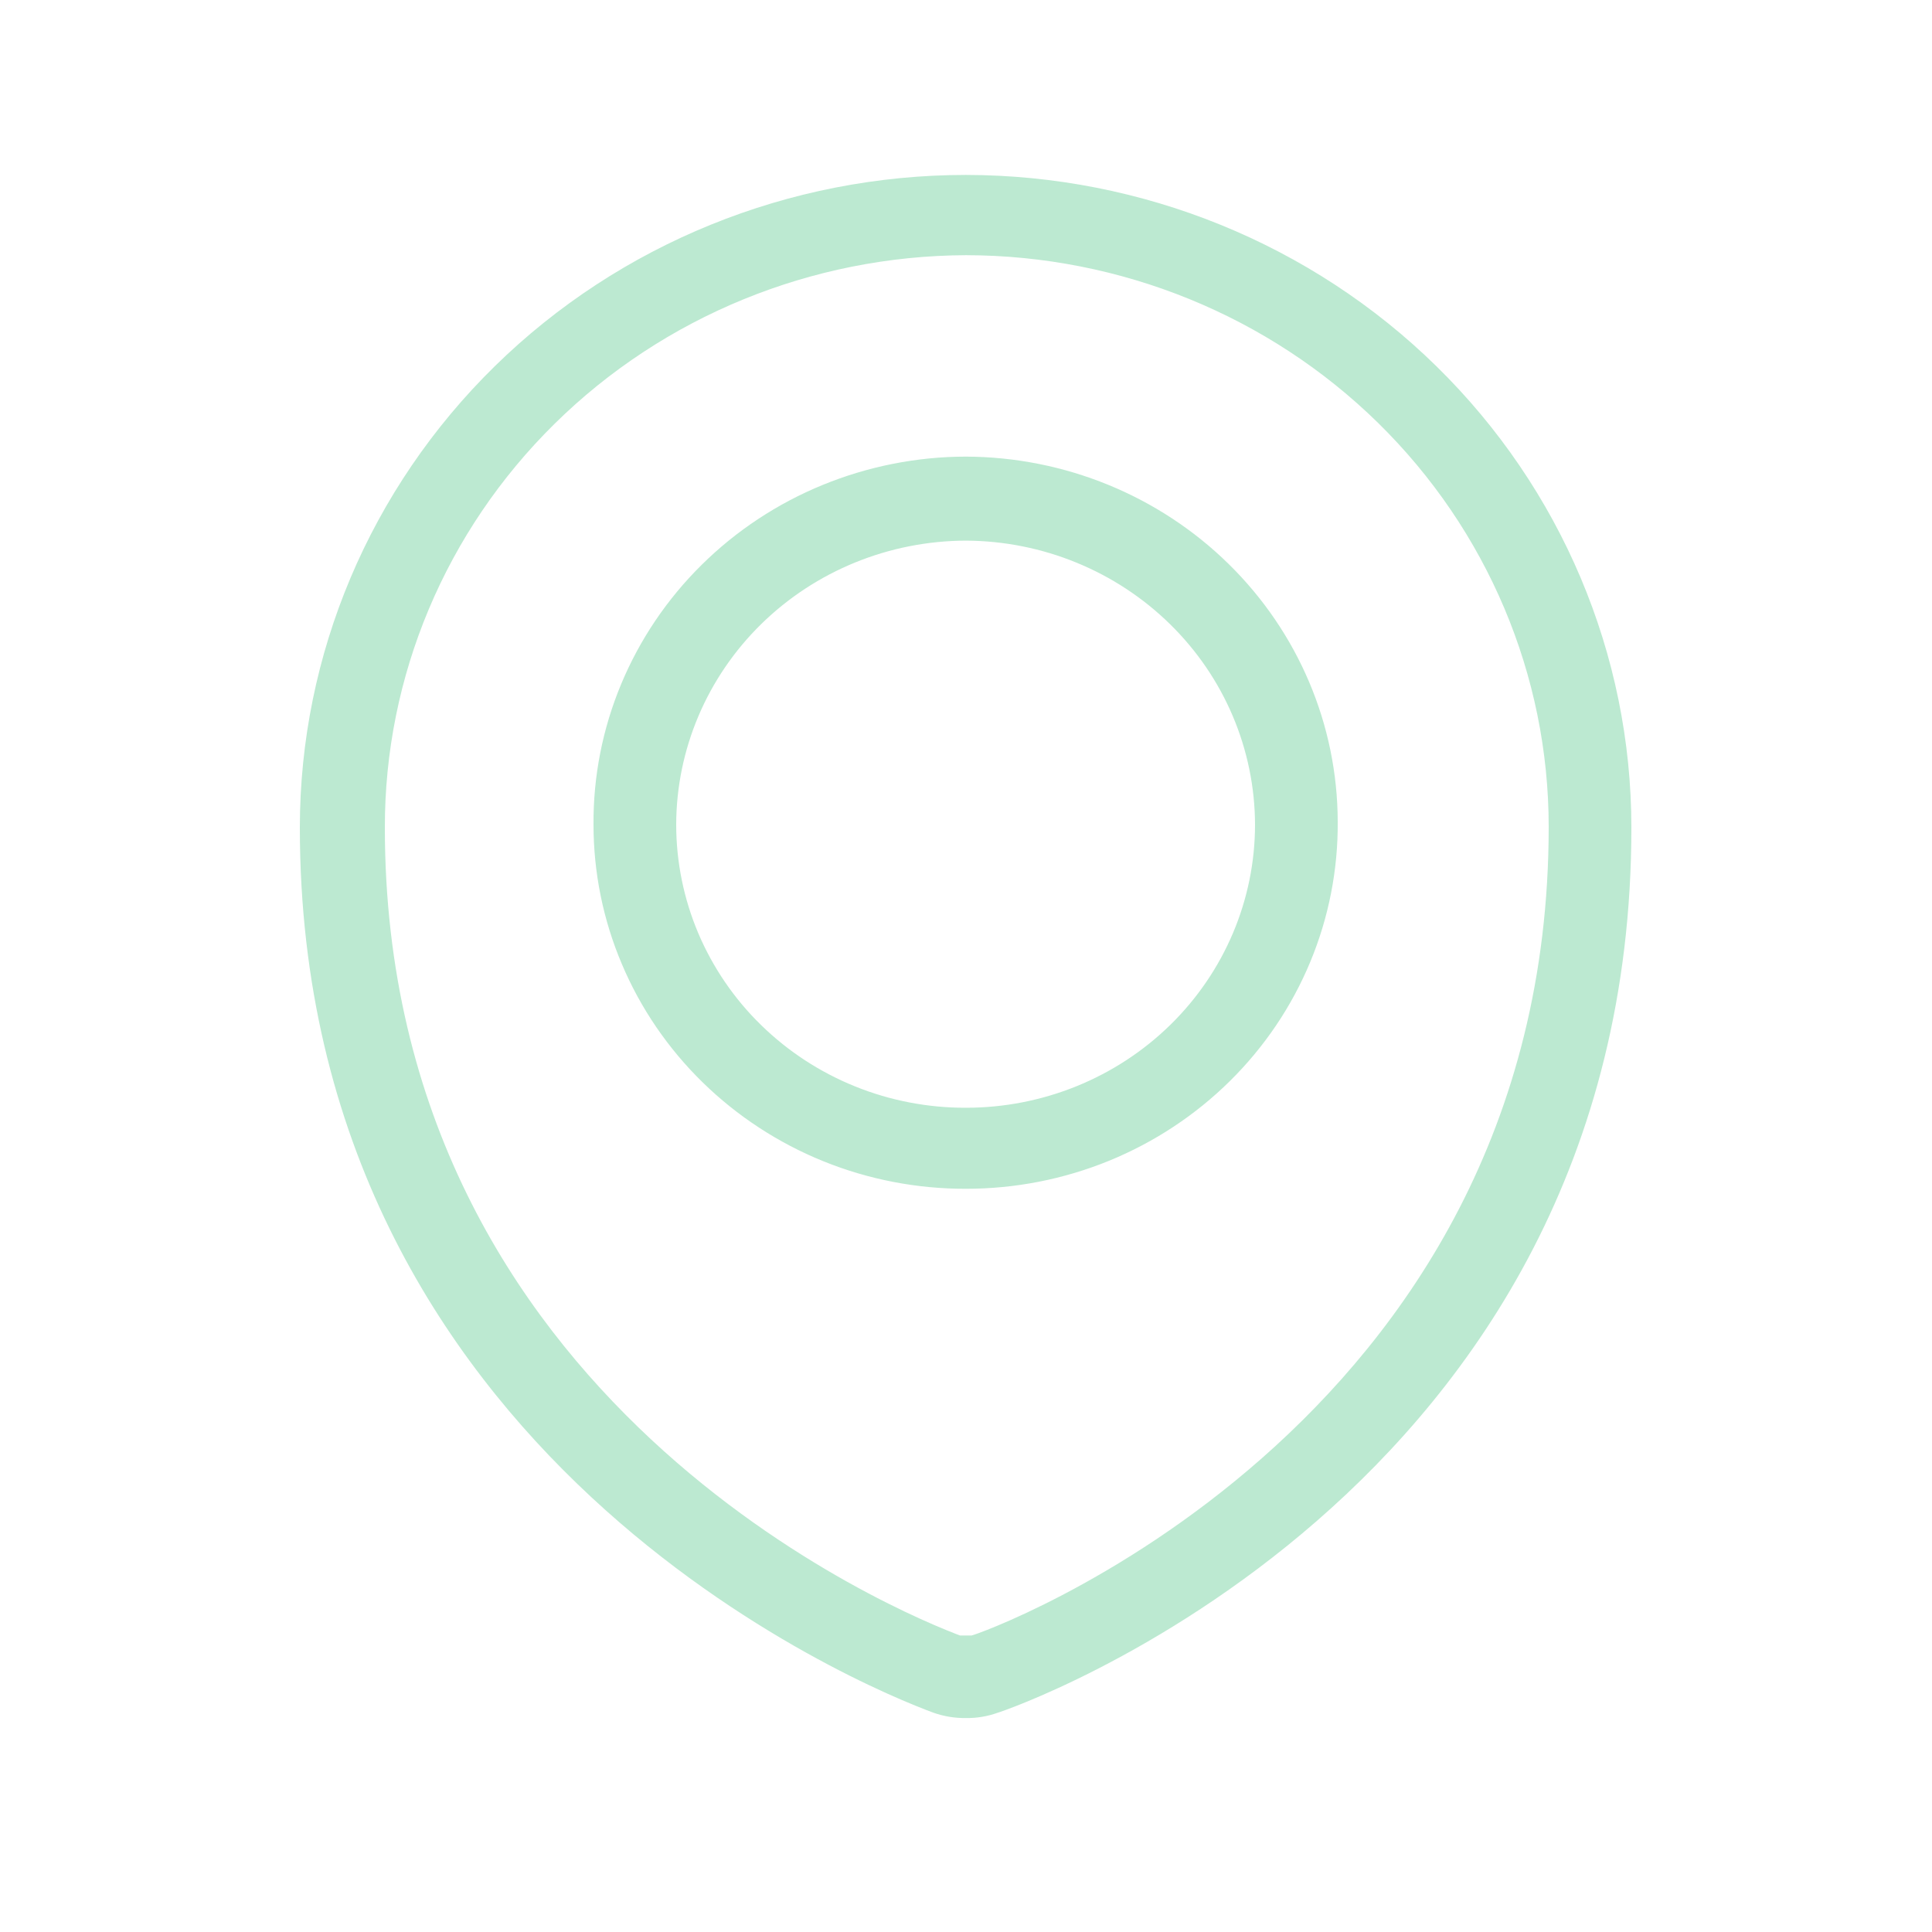 <svg width="35" height="35" viewBox="0 0 35 35" fill="none" xmlns="http://www.w3.org/2000/svg">
<g clip-path="url(#clip0_822_524)">
<path d="M17.5 31.124C17.299 31.127 17.1 31.094 16.912 31.028C15.68 30.576 5.432 26.405 5.432 14.993C5.432 11.857 6.703 8.85 8.966 6.632C11.229 4.415 14.299 3.169 17.5 3.169C20.698 3.173 23.764 4.42 26.024 6.637C28.284 8.854 29.554 11.859 29.554 14.993C29.554 27.133 18.186 31.001 18.074 31.028C17.89 31.094 17.695 31.127 17.5 31.124ZM17.388 29.629H17.598C17.696 29.629 28.056 25.939 28.056 14.979C28.056 12.235 26.944 9.603 24.965 7.661C22.985 5.719 20.301 4.627 17.5 4.623C14.701 4.634 12.021 5.732 10.048 7.676C8.074 9.62 6.968 12.251 6.972 14.993C6.972 25.418 16.352 29.245 17.43 29.643L17.388 29.629ZM17.5 21.536C16.614 21.538 15.737 21.369 14.918 21.038C14.1 20.707 13.356 20.221 12.729 19.608C12.102 18.995 11.605 18.268 11.266 17.466C10.926 16.665 10.752 15.806 10.752 14.938C10.746 14.066 10.916 13.201 11.253 12.393C11.589 11.586 12.085 10.851 12.712 10.232C13.339 9.612 14.085 9.12 14.906 8.784C15.728 8.448 16.609 8.273 17.5 8.272C19.286 8.279 20.996 8.978 22.258 10.217C23.52 11.456 24.23 13.133 24.234 14.883C24.241 15.754 24.072 16.618 23.737 17.425C23.402 18.232 22.907 18.966 22.281 19.584C21.655 20.203 20.91 20.694 20.09 21.029C19.269 21.364 18.389 21.536 17.5 21.536ZM17.5 9.794C16.108 9.798 14.775 10.341 13.791 11.305C12.808 12.269 12.253 13.575 12.25 14.938C12.25 15.613 12.386 16.281 12.649 16.904C12.914 17.528 13.3 18.094 13.788 18.57C14.276 19.047 14.855 19.425 15.492 19.682C16.128 19.939 16.811 20.07 17.5 20.068C18.888 20.068 20.22 19.528 21.202 18.566C22.184 17.604 22.736 16.299 22.736 14.938C22.732 13.577 22.18 12.273 21.199 11.31C20.218 10.346 18.889 9.801 17.5 9.794Z" fill="#BCE9D1"/>
</g>
<defs>
<clipPath id="clip0_822_524">
<rect width="35" height="34.292" fill="white"/>
</clipPath>
</defs>
</svg>
